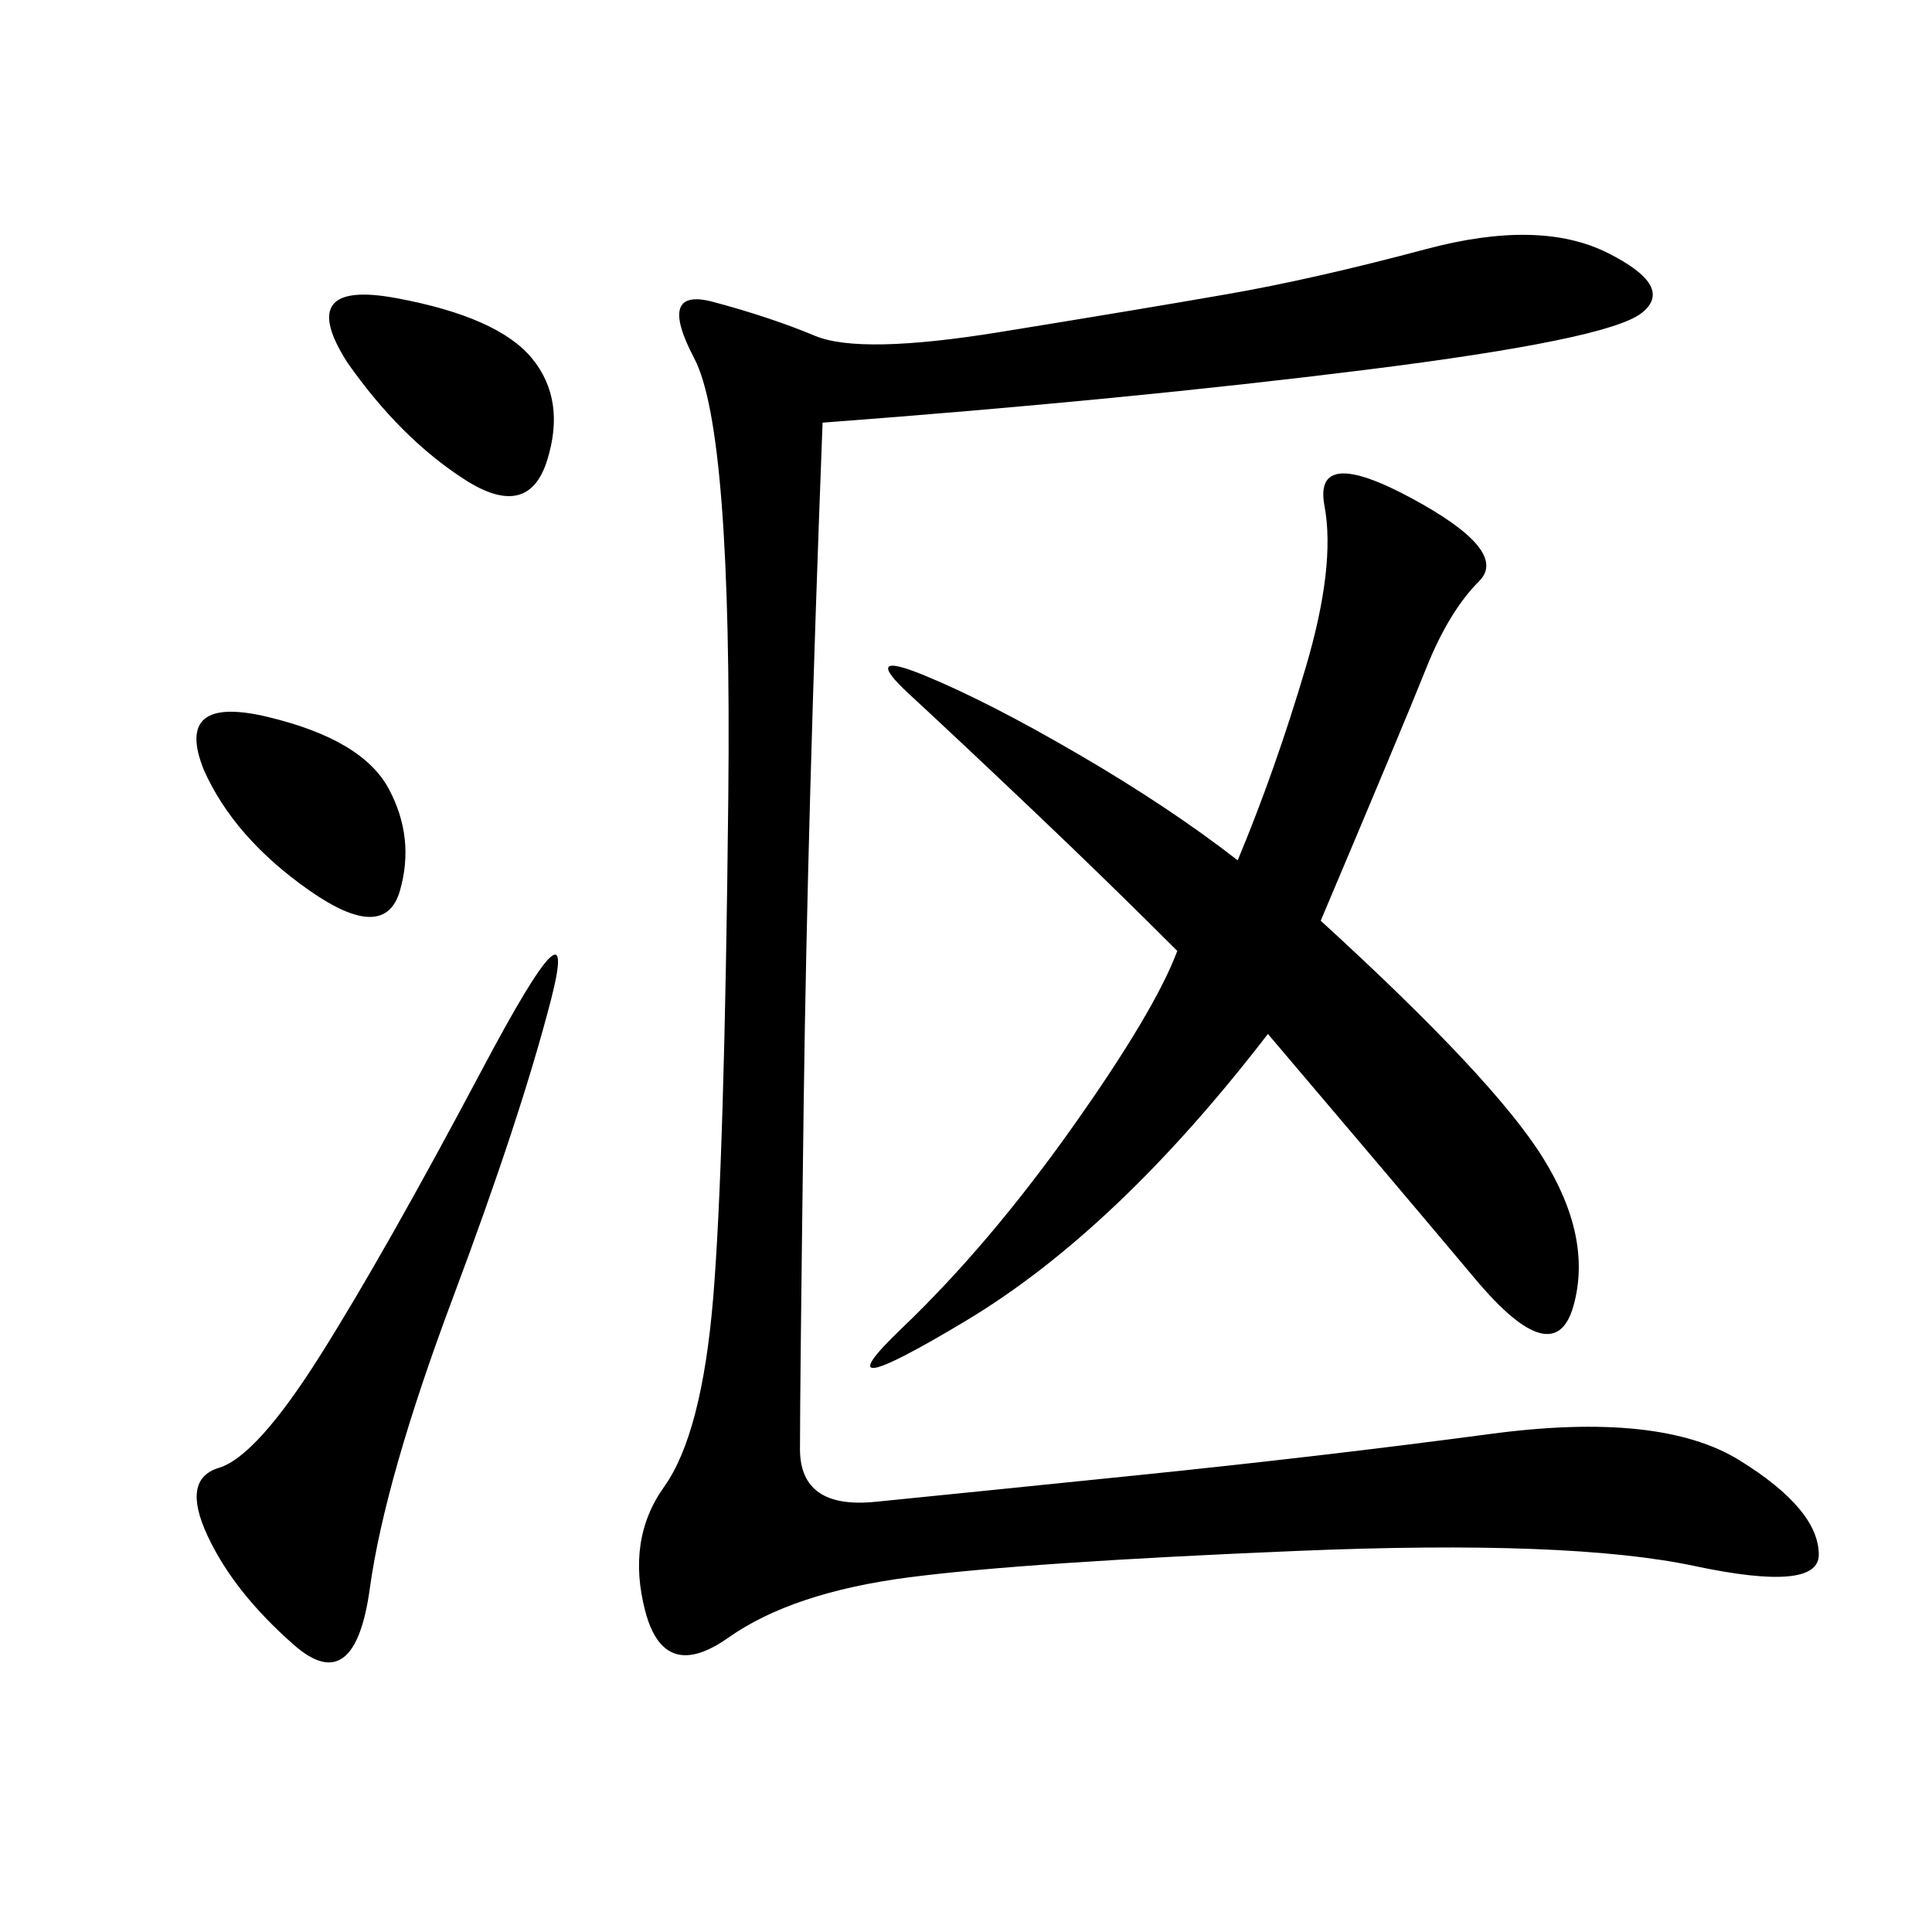 <svg xmlns="http://www.w3.org/2000/svg" xmlns:xlink="http://www.w3.org/1999/xlink" width="300" height="300"><path d="M127.73 65.63Q125.39 126.56 124.80 171.09Q124.22 215.63 124.22 225L124.22 225Q124.22 234.38 135.94 233.20Q147.66 232.03 176.37 229.10Q205.08 226.17 231.45 222.66Q257.81 219.14 270.12 226.76Q282.42 234.38 282.42 241.41L282.42 241.41Q282.42 247.27 263.09 243.16Q243.75 239.06 201.56 240.82Q159.38 242.58 141.21 244.92Q123.05 247.27 113.09 254.30Q103.13 261.33 100.20 250.20Q97.27 239.06 103.13 230.86Q108.98 222.66 110.74 201.56Q112.50 180.47 113.09 123.63Q113.67 66.80 107.81 55.66Q101.95 44.53 110.74 46.88Q119.53 49.22 126.56 52.15Q133.59 55.08 155.27 51.56Q176.95 48.05 190.43 45.70Q203.91 43.36 221.48 38.67Q239.06 33.98 249.61 39.26Q260.16 44.53 254.88 48.63Q249.61 52.73 212.11 57.42Q174.61 62.11 127.73 65.63L127.73 65.63ZM205.08 142.97Q232.03 167.58 239.65 179.88Q247.27 192.19 244.34 202.73Q241.41 213.28 229.10 198.63Q216.80 183.98 196.88 160.55L196.88 160.55Q173.44 191.02 150 205.08Q126.56 219.14 140.04 206.25Q153.52 193.36 166.41 175.20Q179.30 157.03 182.81 147.66L182.81 147.66Q172.27 137.11 160.55 125.98Q148.83 114.84 141.21 107.81Q133.59 100.78 143.55 104.88Q153.52 108.98 167.58 117.19Q181.64 125.39 192.19 133.59L192.19 133.59Q198.05 119.53 202.73 103.71Q207.42 87.89 205.66 78.52Q203.91 69.14 219.14 77.34Q234.38 85.55 229.69 90.23Q225 94.92 221.48 103.71Q217.97 112.50 205.08 142.97L205.08 142.97ZM70.31 201.56Q59.77 229.69 57.42 246.68Q55.08 263.67 45.70 255.47Q36.33 247.27 32.23 238.48Q28.13 229.69 33.98 227.93Q39.84 226.17 49.80 210.35Q59.77 194.53 75 165.82Q90.23 137.11 85.55 155.27Q80.86 173.44 70.31 201.56L70.31 201.56ZM53.91 56.25Q45.70 43.36 61.52 46.29Q77.34 49.22 82.62 55.66Q87.89 62.11 84.96 71.48Q82.03 80.86 72.07 74.41Q62.11 67.97 53.91 56.25L53.91 56.25ZM31.64 119.53Q26.95 107.81 41.60 111.33Q56.25 114.84 60.35 122.46Q64.45 130.08 62.11 138.28Q59.77 146.48 48.05 138.28Q36.33 130.08 31.64 119.53L31.64 119.53Z"/></svg>